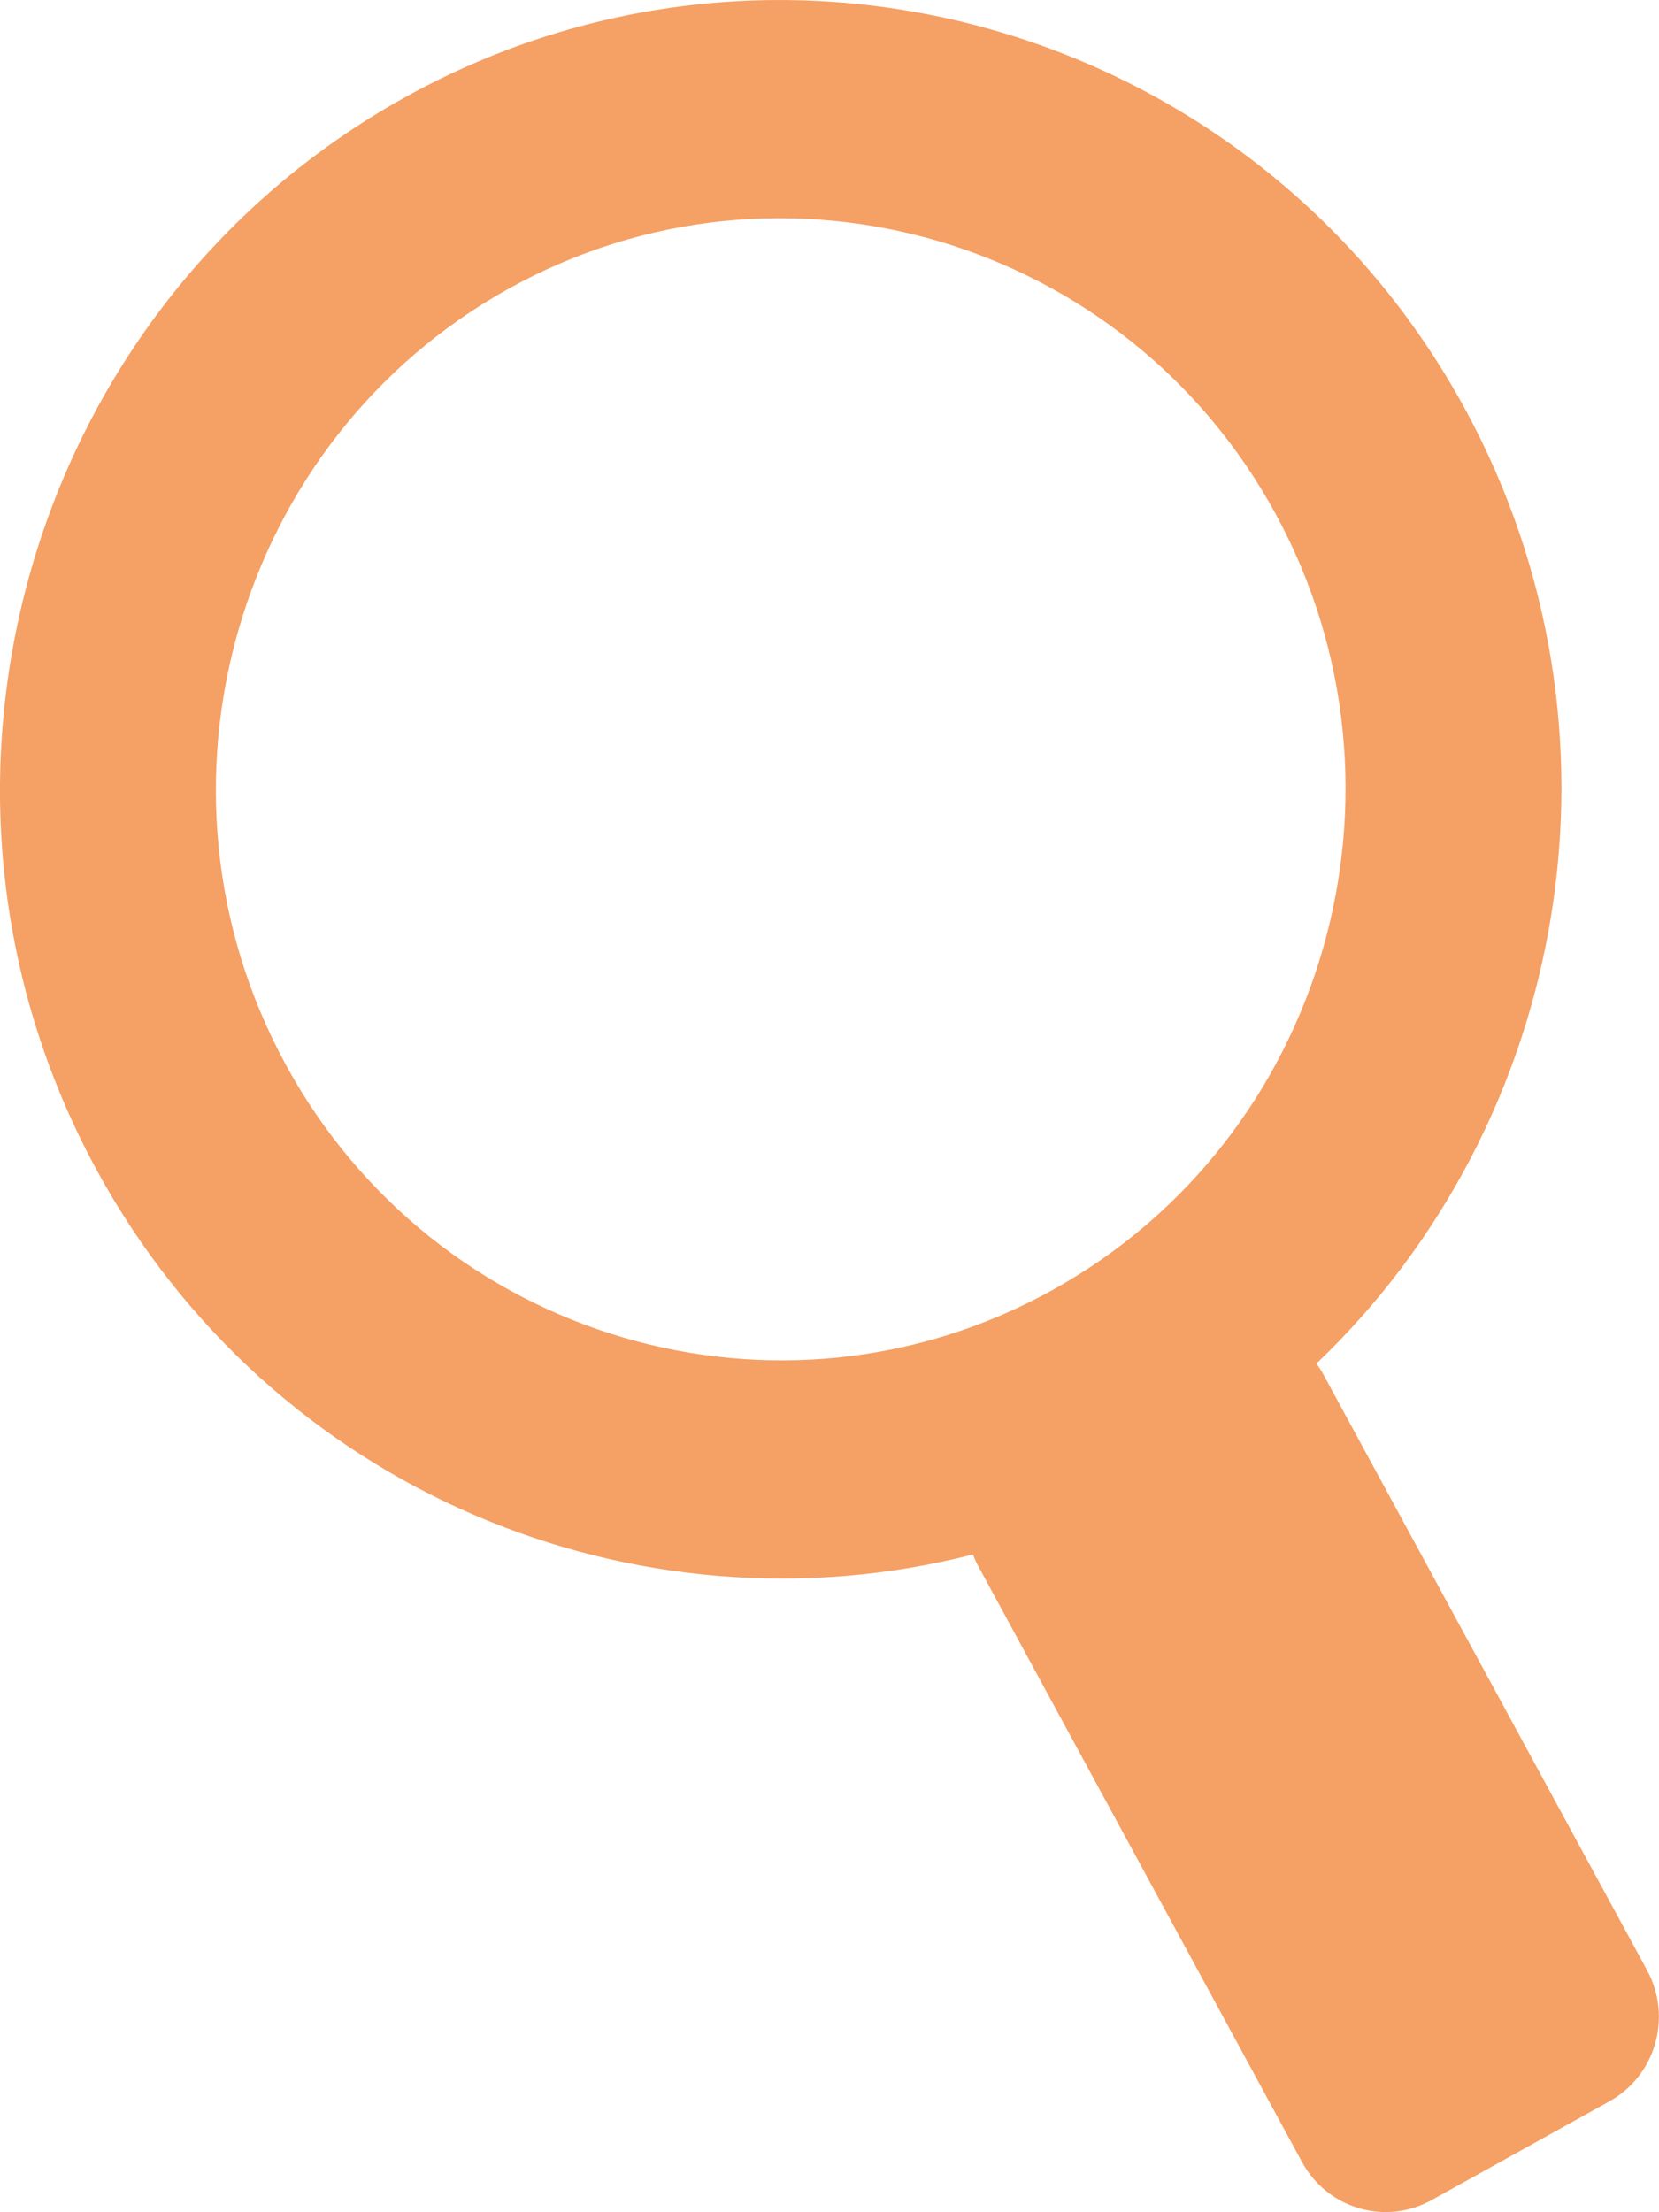 <?xml version="1.0" encoding="UTF-8"?><svg id="_レイヤー_1" xmlns="http://www.w3.org/2000/svg" width="18" height="24" viewBox="0 0 18 24"><defs><style>.cls-1{fill:#f5a064;}</style></defs><path class="cls-1" d="M15.897,4.44C13.648,.301,8.487-1.217,4.392,1.057,.297,3.33-1.204,8.547,1.045,12.686c1.896,3.489,5.86,5.115,9.511,4.178,.016,.042,.034,.083,.056,.123l3.515,6.469c.275,.506,.904,.691,1.405,.413l1.93-1.072c.501-.278,.684-.914,.409-1.421l-3.515-6.469c-.022-.04-.047-.078-.073-.114,2.74-2.612,3.509-6.867,1.613-10.355Zm-4.475,9.554c-2.962,1.645-6.696,.547-8.324-2.448-1.627-2.995-.541-6.769,2.421-8.414,2.962-1.645,6.696-.547,8.324,2.448,1.627,2.995,.541,6.769-2.421,8.414Z"/></svg>